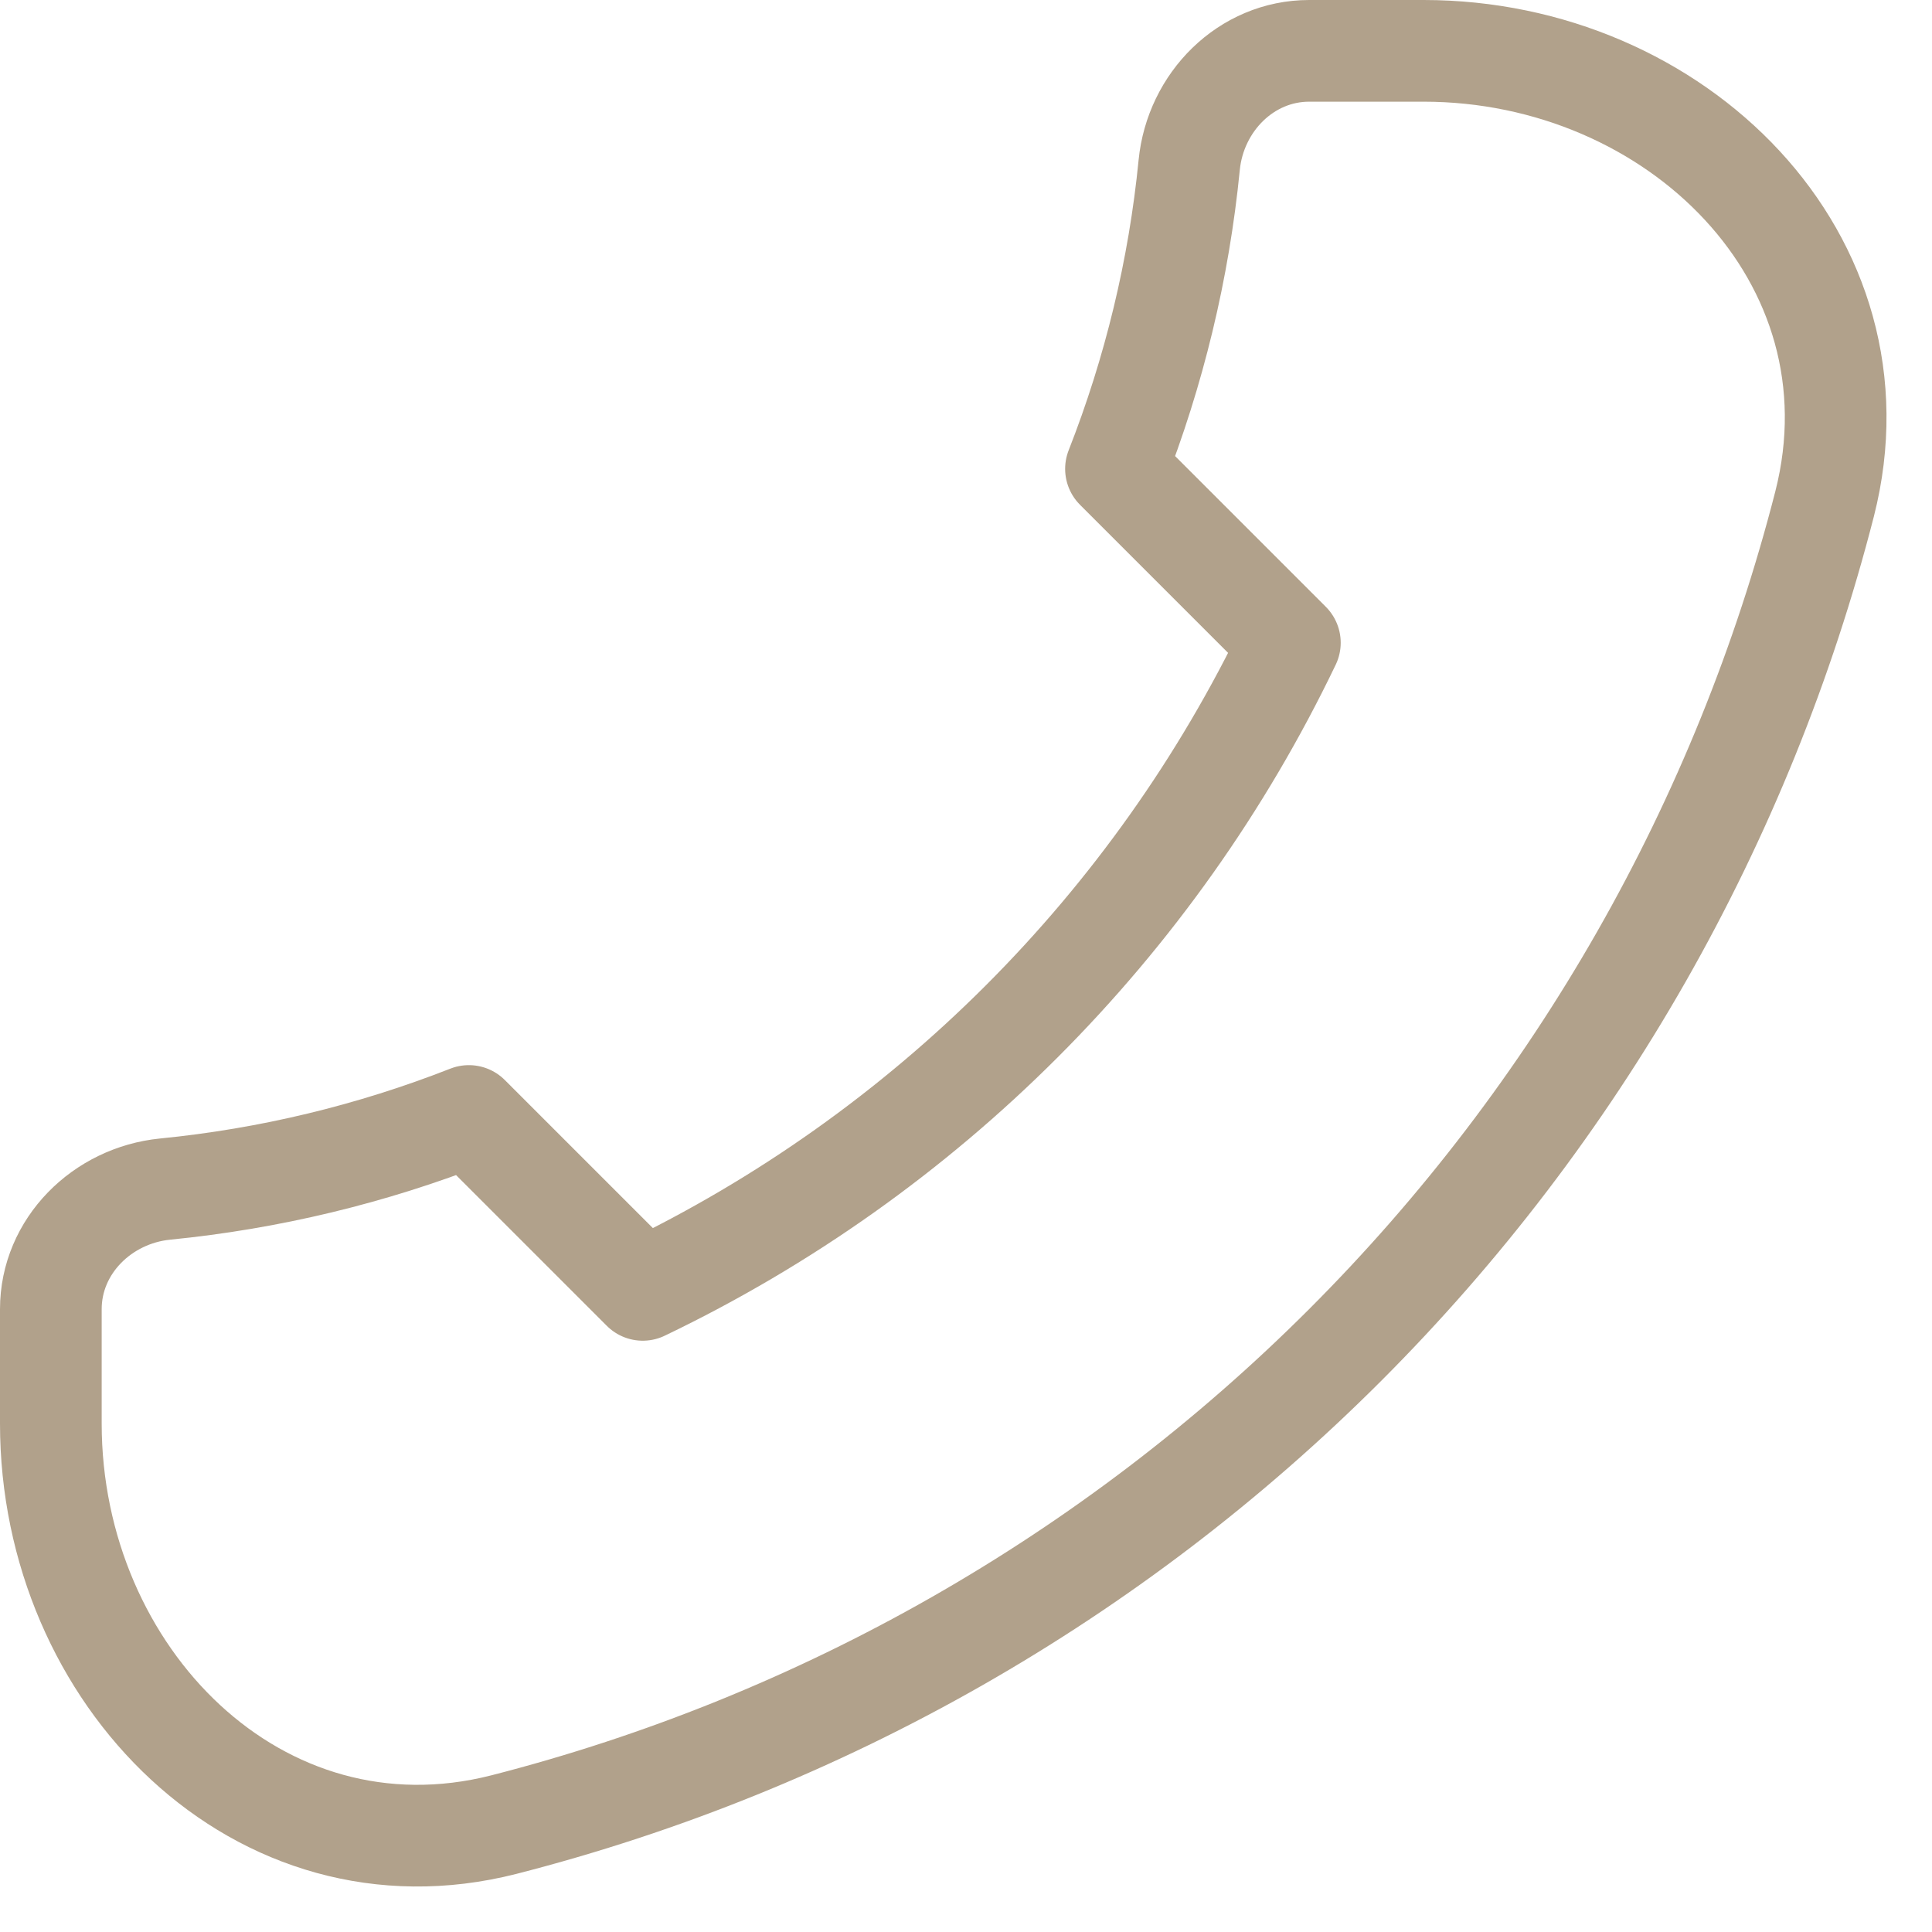 <svg width="19" height="19" viewBox="0 0 19 19" fill="none" xmlns="http://www.w3.org/2000/svg">
<path d="M17.944 4.955C17.142 8.085 15.513 10.943 13.228 13.228C10.943 15.513 8.085 17.142 4.955 17.944C2.546 18.557 0.5 16.486 0.5 14V12.875C0.5 12.254 1.005 11.756 1.623 11.694C2.647 11.593 3.653 11.351 4.611 10.975L6.321 12.685C9.105 11.35 11.35 9.105 12.685 6.321L10.975 4.611C11.351 3.653 11.594 2.647 11.695 1.623C11.756 1.004 12.254 0.5 12.875 0.5H14C16.486 0.5 18.557 2.546 17.944 4.955Z" stroke="#B1A18B" stroke-linecap="round" stroke-linejoin="round"/>
</svg>
